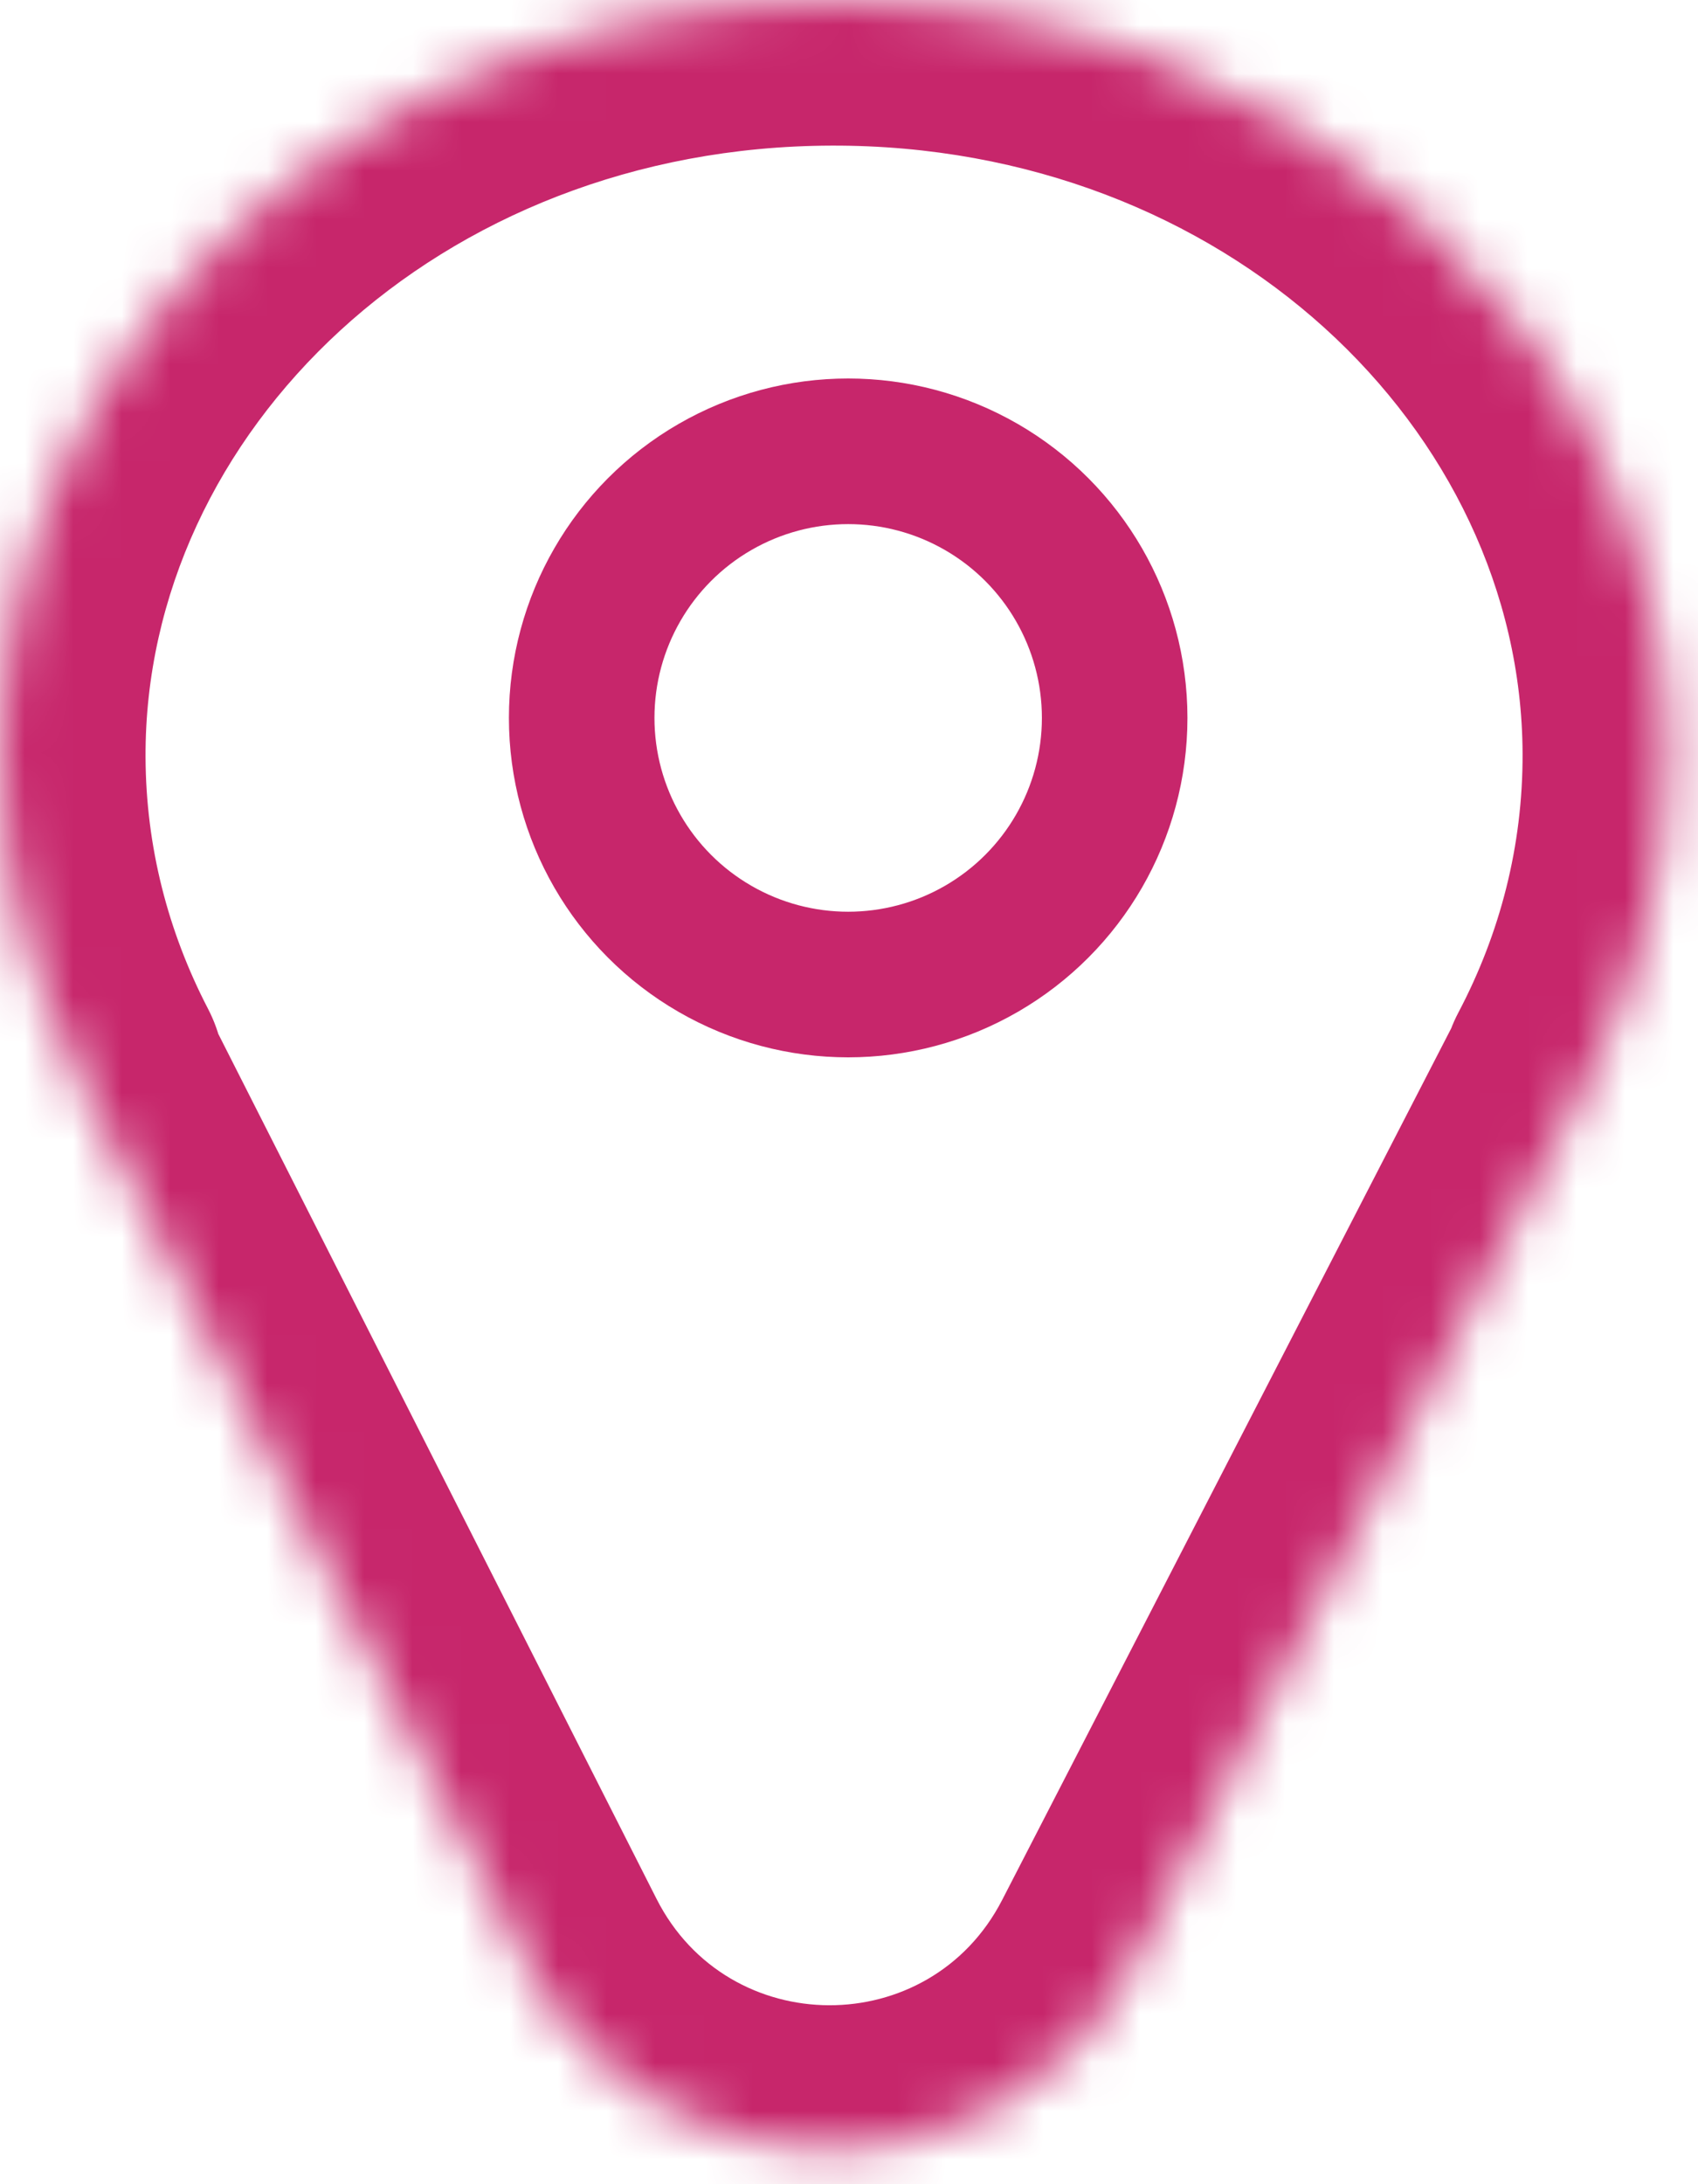 <svg width="35" height="45" viewBox="0 0 35 45" fill="none" xmlns="http://www.w3.org/2000/svg">
<mask id="path-1-inside-1_426_3" fill="white">
<path d="M17.131 7.76642e-05C26.625 -0.027 34.35 6.918 34.384 15.511C34.393 17.927 33.793 20.216 32.716 22.259C32.714 22.263 32.716 22.268 32.721 22.268C32.725 22.268 32.728 22.273 32.726 22.277L23.323 40.52C20.706 45.597 13.44 45.572 10.857 40.478L1.597 22.21C1.591 22.2 1.599 22.188 1.611 22.188C1.623 22.188 1.63 22.175 1.625 22.165C0.591 20.174 0.009 17.953 0 15.608C-0.033 7.015 7.636 0.027 17.131 7.76642e-05Z"/>
</mask>
<path d="M17.131 7.76642e-05L17.122 -3L17.122 -3L17.131 7.76642e-05ZM34.384 15.511L37.384 15.499V15.499L34.384 15.511ZM0 15.608L-3 15.62V15.62L0 15.608ZM1.625 22.165L-1.038 23.547L1.625 22.165ZM1.597 22.21L4.273 20.854L1.597 22.21ZM10.857 40.478L8.181 41.835L10.857 40.478ZM32.726 22.277L35.393 23.652L32.726 22.277ZM32.716 22.259L35.369 23.659L32.716 22.259ZM17.131 7.76642e-05L17.14 3C25.267 2.977 31.358 8.859 31.384 15.523L34.384 15.511L37.384 15.499C37.343 4.976 27.984 -3.031 17.122 -3L17.131 7.76642e-05ZM34.384 15.511L31.384 15.523C31.391 17.425 30.92 19.232 30.062 20.859L32.716 22.259L35.369 23.659C36.666 21.2 37.395 18.428 37.384 15.499L34.384 15.511ZM32.726 22.277L30.059 20.903L20.656 39.146L23.323 40.52L25.989 41.895L35.393 23.652L32.726 22.277ZM10.857 40.478L13.533 39.122L4.273 20.854L1.597 22.21L-1.079 23.567L8.181 41.835L10.857 40.478ZM1.625 22.165L4.287 20.782C3.464 19.197 3.007 17.444 3 15.597L0 15.608L-3 15.62C-2.989 18.462 -2.282 21.151 -1.038 23.547L1.625 22.165ZM0 15.608L3 15.597C2.974 8.936 9.014 3.023 17.14 3L17.131 7.76642e-05L17.122 -3C6.259 -2.969 -3.041 5.094 -3 15.62L0 15.608ZM1.611 22.188V25.188C3.877 25.188 5.327 22.786 4.287 20.782L1.625 22.165L-1.038 23.547C-2.067 21.564 -0.632 19.188 1.611 19.188V22.188ZM1.597 22.21L4.273 20.854C5.279 22.84 3.836 25.188 1.611 25.188V22.188V19.188C-0.638 19.188 -2.096 21.561 -1.079 23.567L1.597 22.21ZM23.323 40.52L20.656 39.146C19.161 42.047 15.009 42.033 13.533 39.122L10.857 40.478L8.181 41.835C11.87 49.112 22.252 49.147 25.989 41.895L23.323 40.52ZM32.721 22.268L32.571 25.264C30.397 25.156 29.062 22.837 30.059 20.903L32.726 22.277L35.393 23.652C36.394 21.709 35.053 19.381 32.871 19.272L32.721 22.268ZM32.716 22.259L30.062 20.859C29.038 22.802 30.374 25.155 32.571 25.264L32.721 22.268L32.871 19.272C35.059 19.381 36.389 21.724 35.369 23.659L32.716 22.259Z" fill="#C7266B" mask="url(#path-1-inside-1_426_3)"/>
<circle cx="17.483" cy="14.791" r="5.493" stroke="#C7266B" stroke-width="3"/>
</svg>
